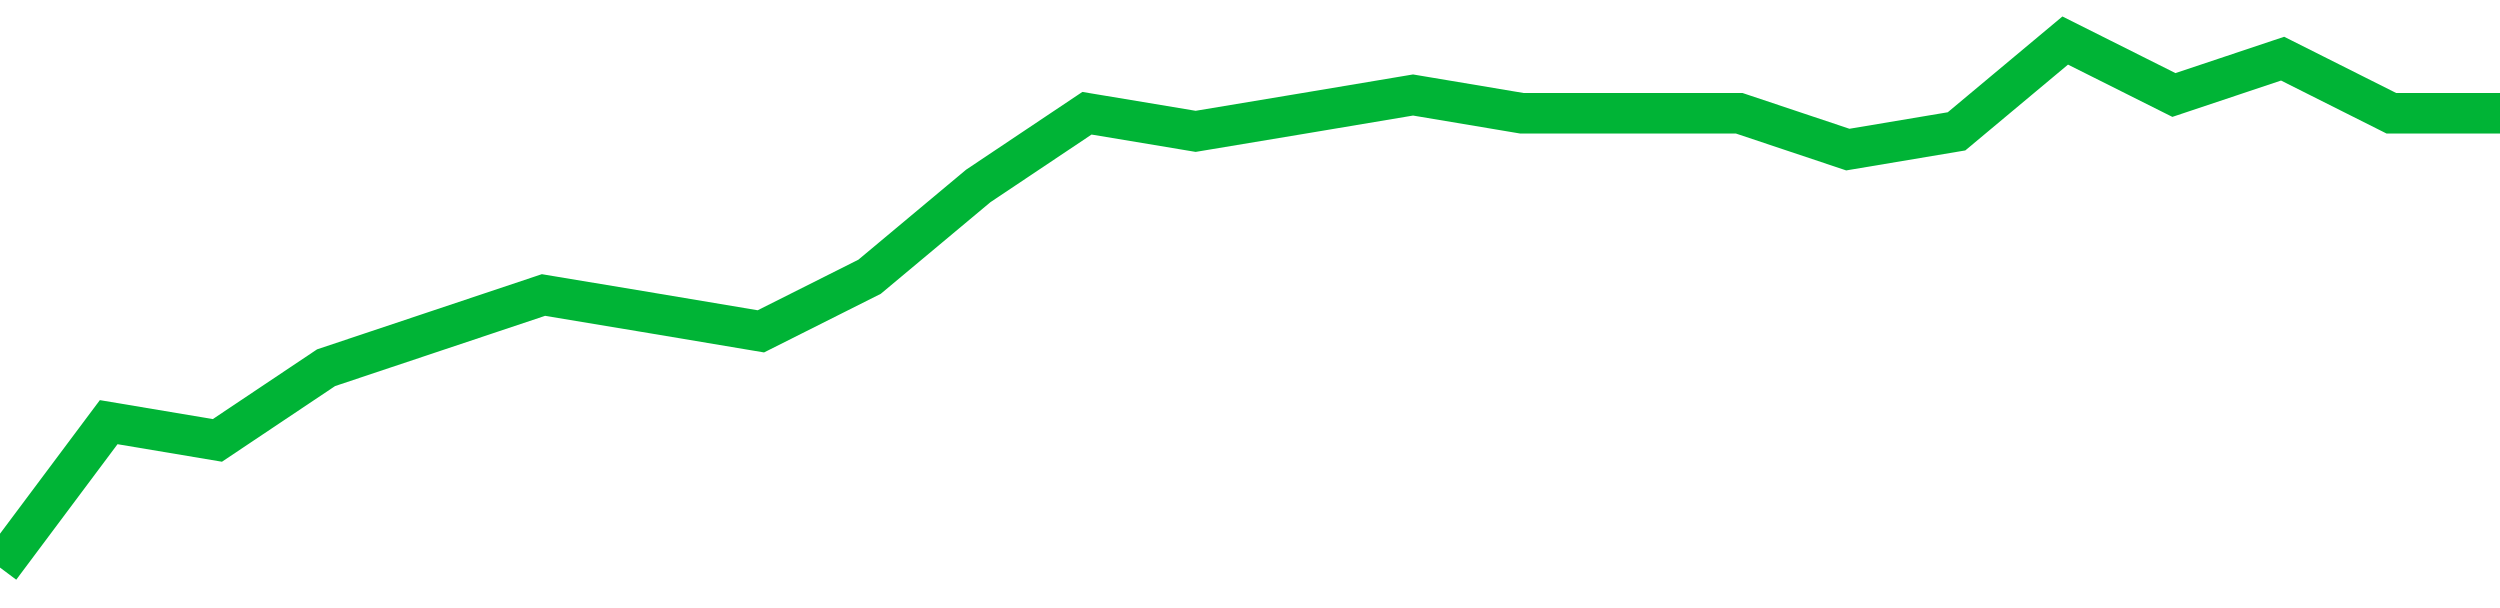 <!-- Generated with https://github.com/jxxe/sparkline/ -->
        <svg viewBox="0 0 185 45" class="sparkline" xmlns="http://www.w3.org/2000/svg"><path class="sparkline--fill" d="M 0 42 L 0 42 L 8.043 31.24 L 16.087 32.59 L 24.13 27.21 L 32.174 24.52 L 40.217 21.83 L 48.261 23.17 L 56.304 24.52 L 64.348 20.48 L 72.391 13.76 L 80.435 8.38 L 88.478 9.72 L 96.522 8.38 L 104.565 7.03 L 112.609 8.38 L 120.652 8.38 L 128.696 8.38 L 136.739 11.07 L 144.783 9.72 L 152.826 3 L 160.87 7.03 L 168.913 4.34 L 176.957 8.38 L 185 8.38 V 45 L 0 45 Z" stroke="none" fill="none" ></path><path class="sparkline--line" d="M 0 42 L 0 42 L 8.043 31.24 L 16.087 32.59 L 24.13 27.21 L 32.174 24.52 L 40.217 21.83 L 48.261 23.17 L 56.304 24.52 L 64.348 20.48 L 72.391 13.76 L 80.435 8.38 L 88.478 9.72 L 96.522 8.38 L 104.565 7.03 L 112.609 8.38 L 120.652 8.38 L 128.696 8.38 L 136.739 11.07 L 144.783 9.72 L 152.826 3 L 160.87 7.03 L 168.913 4.34 L 176.957 8.38 L 185 8.38" fill="none" stroke-width="3" stroke="#00B436" ></path></svg>
